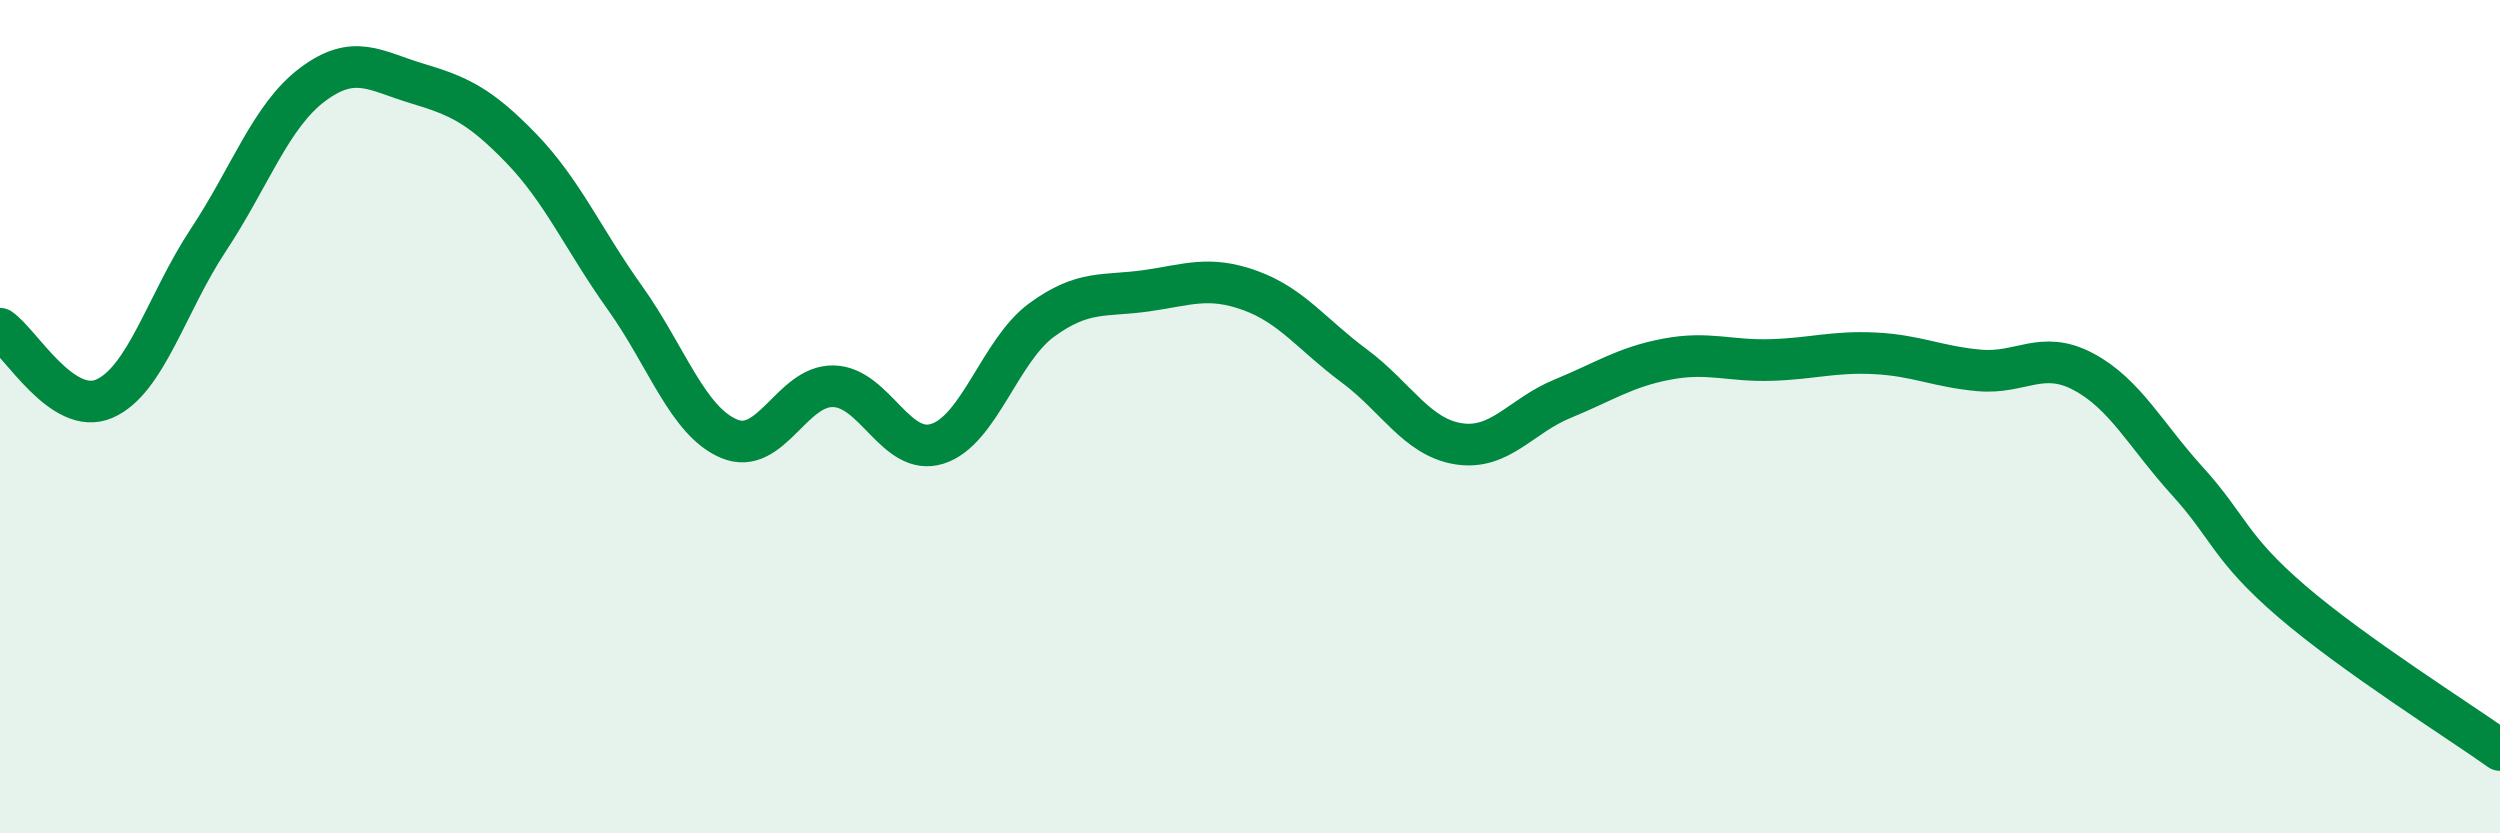 
    <svg width="60" height="20" viewBox="0 0 60 20" xmlns="http://www.w3.org/2000/svg">
      <path
        d="M 0,7.89 C 0.5,8.23 1.5,10 2.5,9.57 C 3.5,9.14 4,7.27 5,5.76 C 6,4.25 6.5,2.78 7.5,2.03 C 8.5,1.28 9,1.7 10,2 C 11,2.3 11.5,2.52 12.5,3.55 C 13.5,4.58 14,5.75 15,7.15 C 16,8.55 16.5,10.11 17.5,10.53 C 18.5,10.95 19,9.25 20,9.27 C 21,9.29 21.5,10.97 22.5,10.65 C 23.5,10.33 24,8.41 25,7.68 C 26,6.95 26.5,7.12 27.5,6.98 C 28.5,6.84 29,6.61 30,6.97 C 31,7.33 31.5,8.04 32.5,8.78 C 33.5,9.52 34,10.49 35,10.65 C 36,10.81 36.5,9.98 37.5,9.57 C 38.5,9.16 39,8.81 40,8.62 C 41,8.43 41.5,8.67 42.5,8.64 C 43.5,8.61 44,8.43 45,8.48 C 46,8.53 46.5,8.8 47.5,8.89 C 48.5,8.98 49,8.39 50,8.92 C 51,9.45 51.5,10.45 52.5,11.55 C 53.5,12.65 53.5,13.14 55,14.43 C 56.5,15.72 59,17.29 60,18L60 20L0 20Z"
        fill="#008740"
        opacity="0.1"
        stroke-linecap="round"
        stroke-linejoin="round"
      />
      <path
        d="M 0,7.89 C 0.5,8.23 1.5,10 2.5,9.57 C 3.5,9.14 4,7.27 5,5.76 C 6,4.25 6.5,2.78 7.5,2.03 C 8.5,1.28 9,1.7 10,2 C 11,2.3 11.5,2.52 12.5,3.55 C 13.5,4.58 14,5.75 15,7.15 C 16,8.55 16.5,10.11 17.5,10.53 C 18.5,10.95 19,9.25 20,9.27 C 21,9.29 21.5,10.97 22.5,10.65 C 23.5,10.33 24,8.41 25,7.68 C 26,6.95 26.5,7.12 27.5,6.98 C 28.5,6.84 29,6.61 30,6.97 C 31,7.33 31.5,8.04 32.5,8.78 C 33.5,9.52 34,10.49 35,10.65 C 36,10.81 36.5,9.98 37.5,9.57 C 38.5,9.16 39,8.81 40,8.62 C 41,8.43 41.5,8.67 42.5,8.64 C 43.5,8.61 44,8.43 45,8.48 C 46,8.53 46.5,8.8 47.5,8.89 C 48.5,8.98 49,8.39 50,8.92 C 51,9.45 51.5,10.45 52.5,11.55 C 53.5,12.65 53.5,13.14 55,14.43 C 56.5,15.72 59,17.29 60,18"
        stroke="#008740"
        stroke-width="1"
        fill="none"
        stroke-linecap="round"
        stroke-linejoin="round"
      />
    </svg>
  